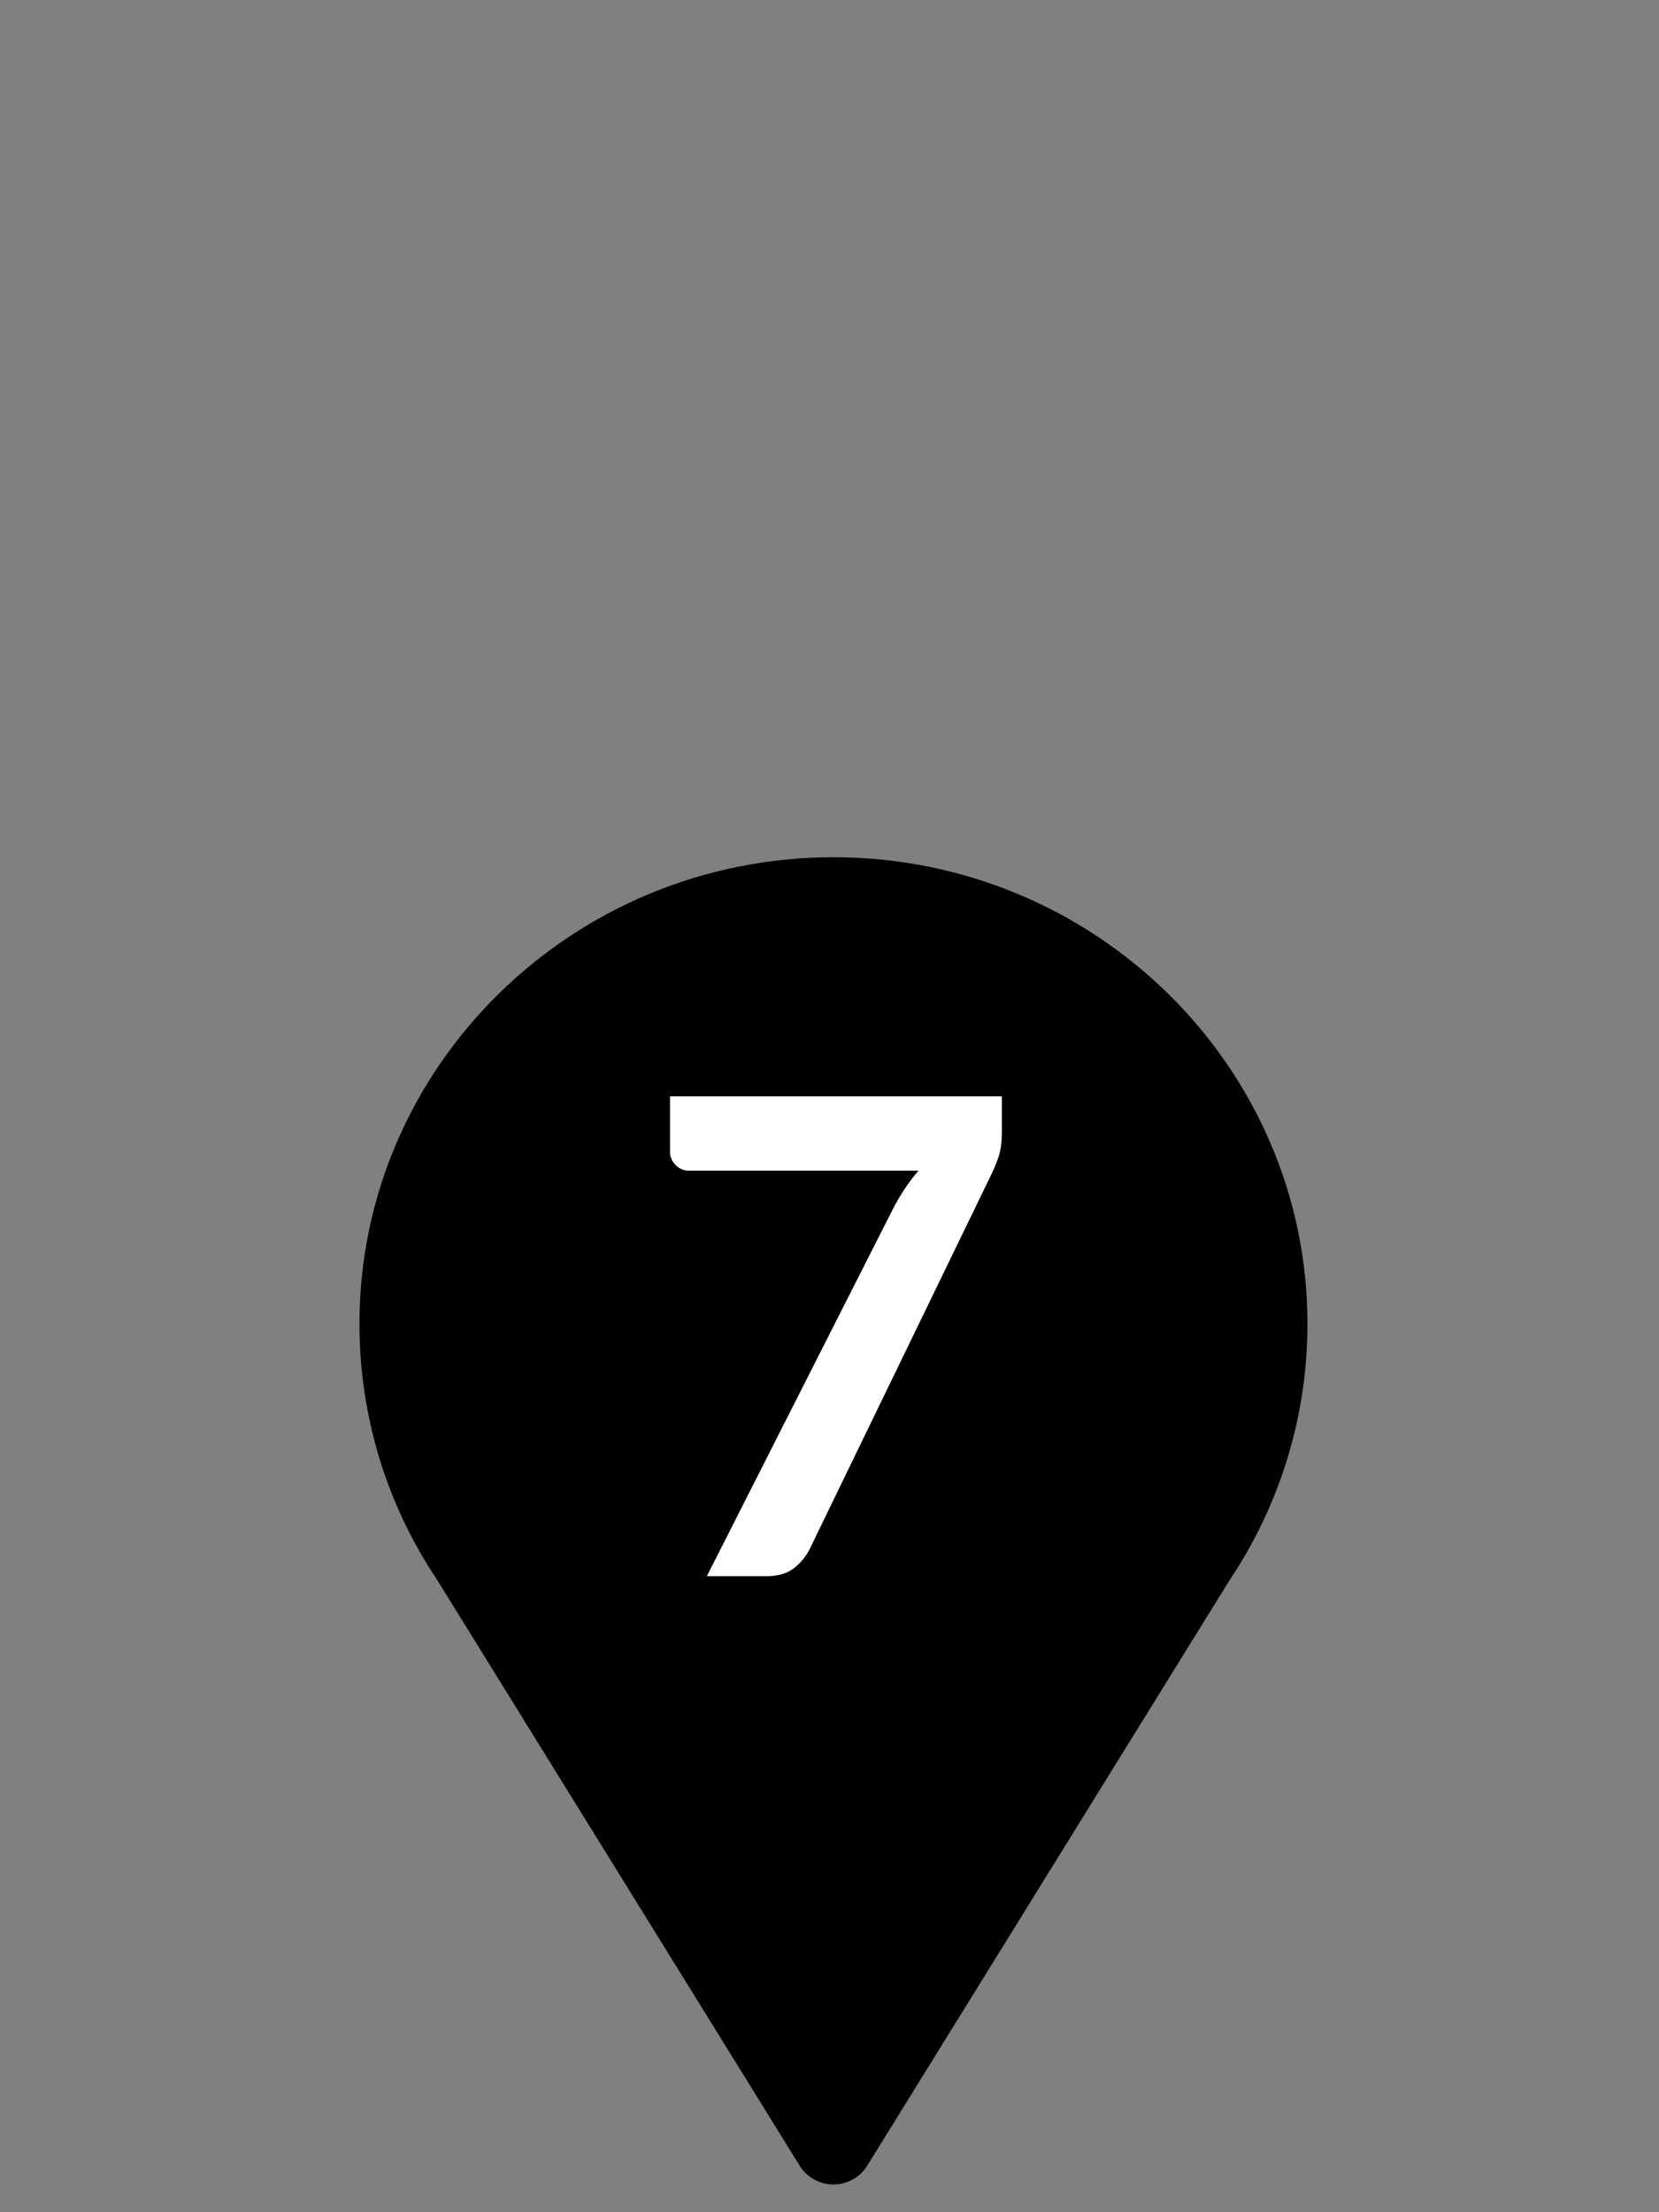 <?xml version="1.0" encoding="UTF-8"?>
<svg width="60px" height="80px" viewBox="0 0 60 80" version="1.1" xmlns="http://www.w3.org/2000/svg" xmlns:xlink="http://www.w3.org/1999/xlink">
    <rect x="0" y="0" width="60" height="80" fill="#808080" stroke="none"/>
    <!-- Generator: Sketch 52.6 (67491) - http://www.bohemiancoding.com/sketch -->
    <title>icon-marker-7</title>
    <desc>Created with Sketch.</desc>
    <g id="Page-1" stroke="none" stroke-width="1" fill="none" fill-rule="evenodd">
        <path d="M13,47.873 C13,51.183 13.974,54.389 15.793,57.107 L28.926,78.326 C29.186,78.742 29.646,78.996 30.143,78.996 C30.64,78.996 31.1,78.742 31.359,78.326 L44.469,57.144 C46.312,54.389 47.286,51.183 47.286,47.873 C47.286,38.569 39.596,31 30.143,31 C20.69,31 13,38.569 13,47.873 Z" id="pin" fill="#000000" fill-rule="nonzero"></path>
        <path d="M36.232,39.648 L36.232,40.932 C36.232,41.316 36.19,41.626 36.106,41.862 C36.022,42.098 35.94,42.296 35.86,42.456 L29.296,55.992 C29.16,56.272 28.968,56.51 28.72,56.706 C28.472,56.902 28.136,57 27.712,57 L25.564,57 L32.284,43.74 C32.564,43.196 32.876,42.728 33.22,42.336 L24.916,42.336 C24.732,42.336 24.572,42.268 24.436,42.132 C24.3,41.996 24.232,41.836 24.232,41.652 L24.232,39.648 L36.232,39.648 Z" id="7" fill="#FFFFFF"></path>
    </g>
</svg>